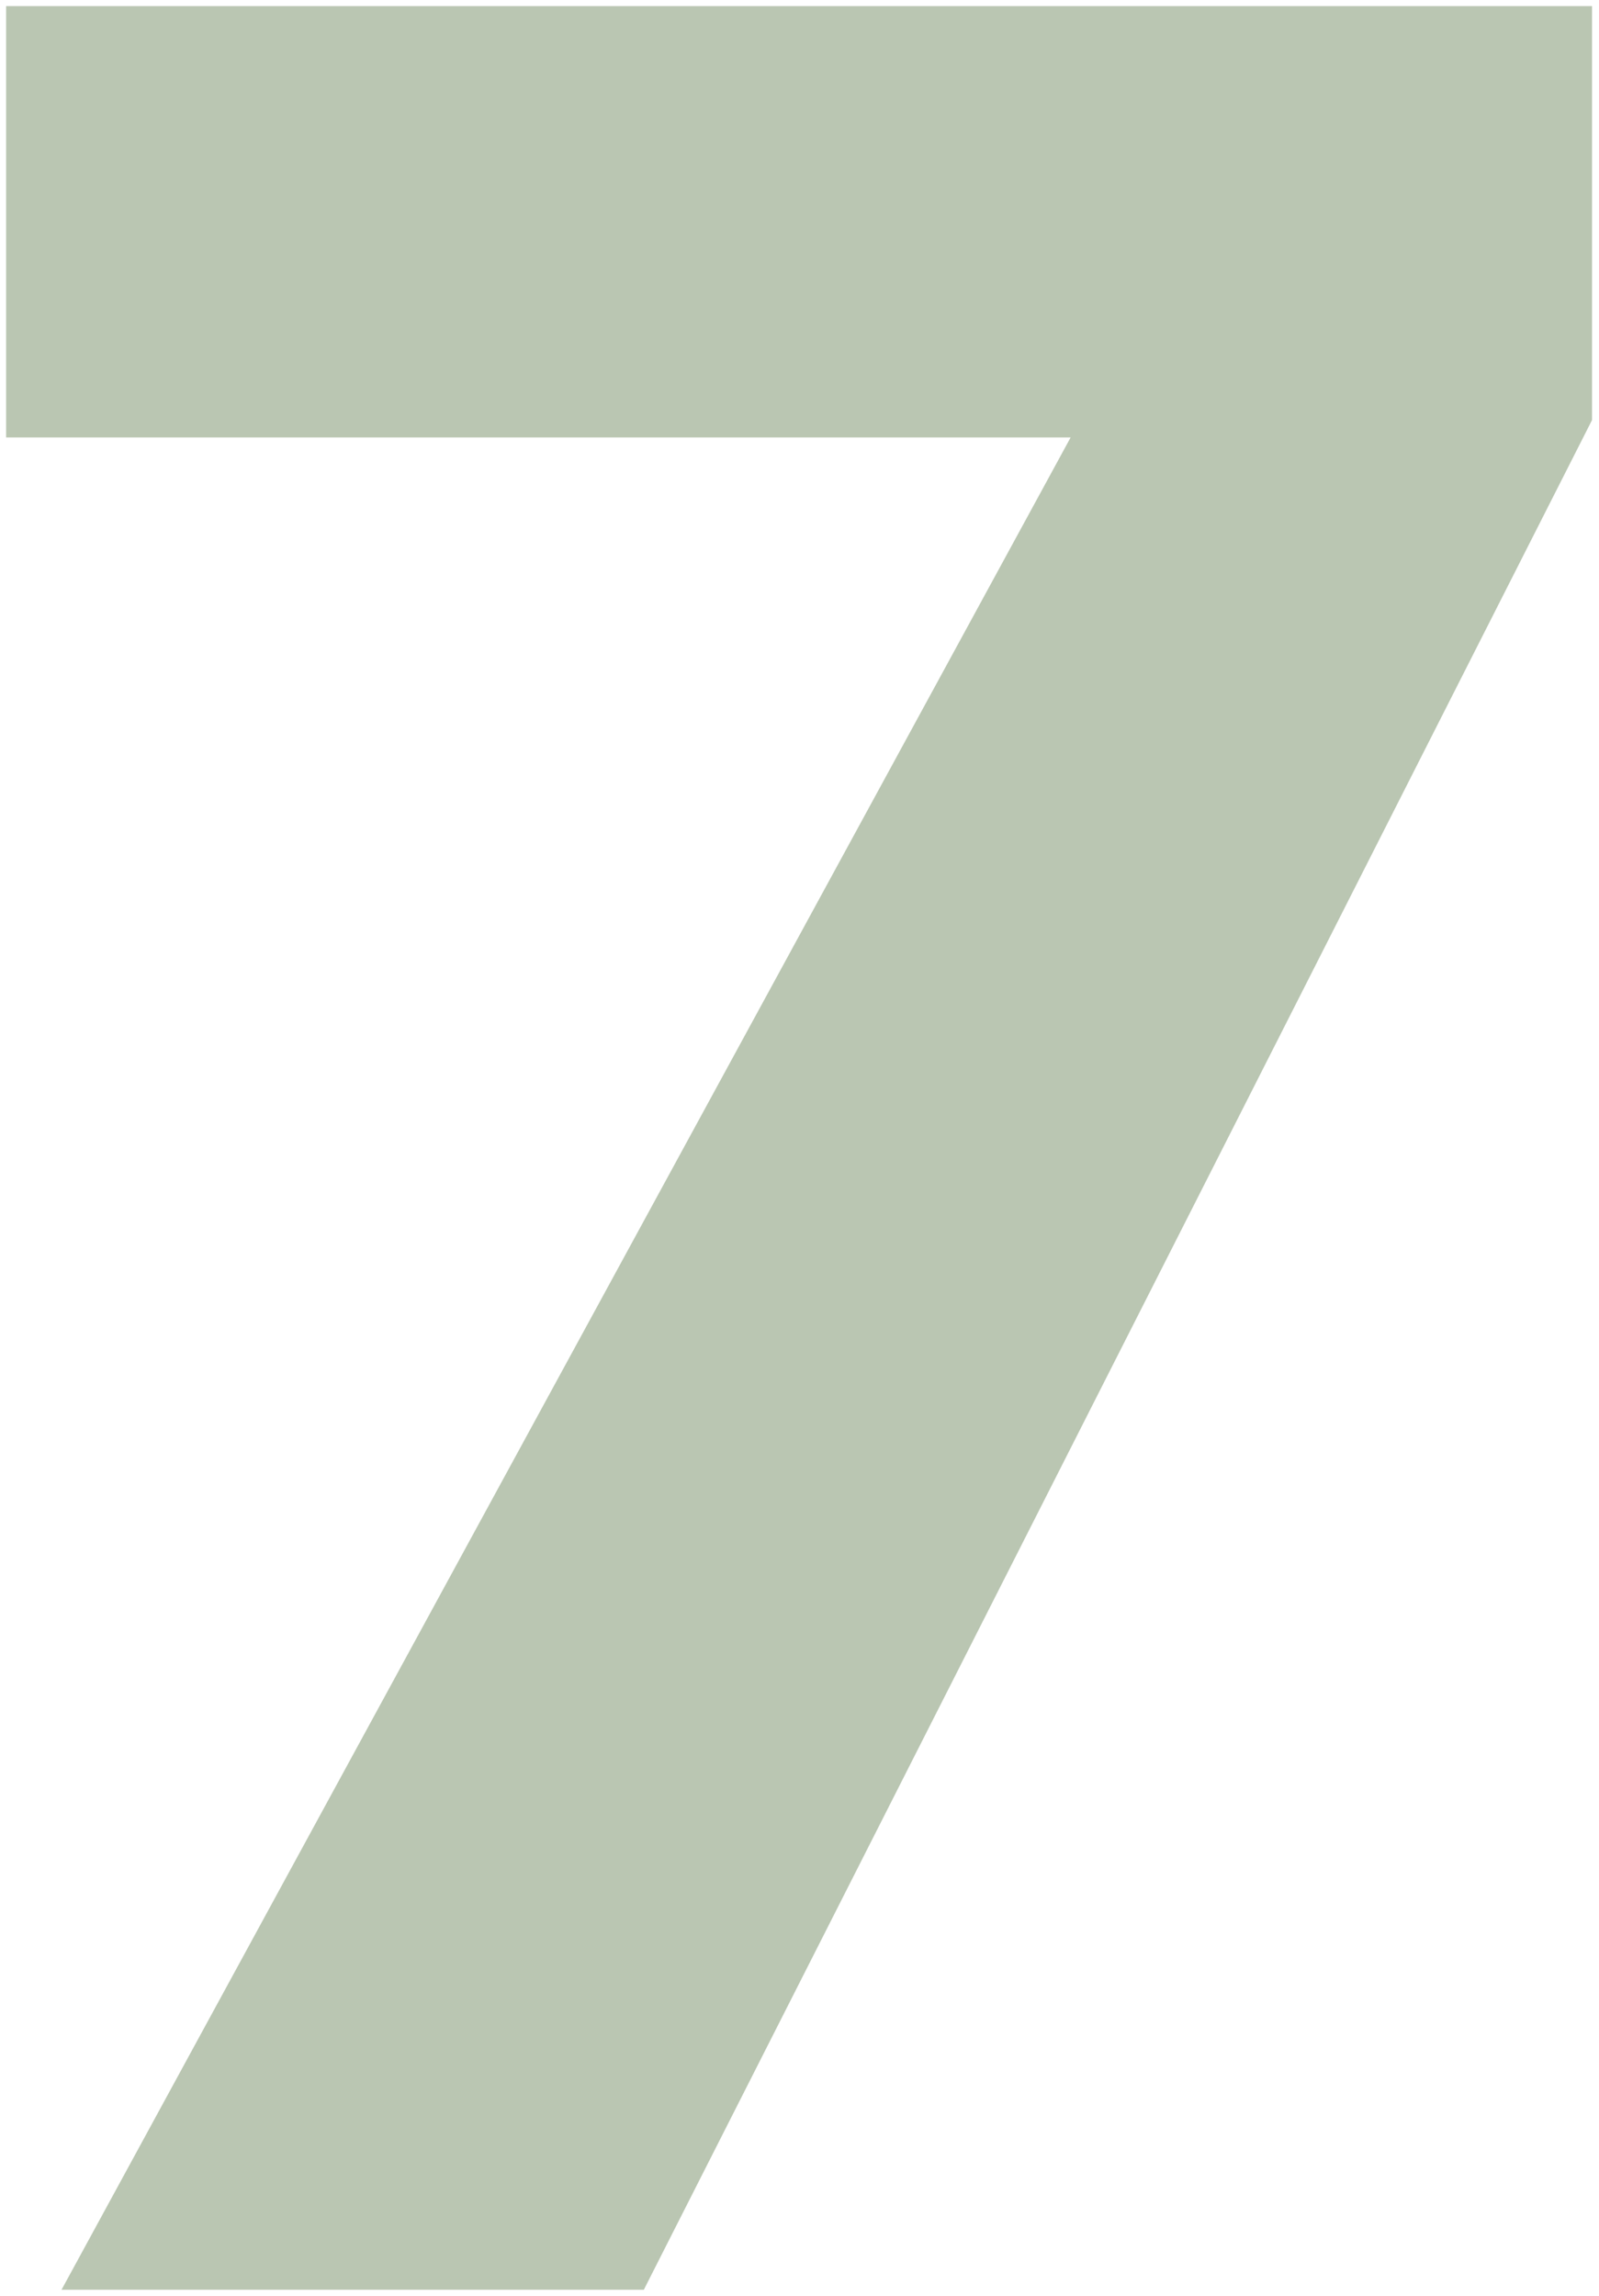 <svg xmlns="http://www.w3.org/2000/svg" width="131" height="188" viewBox="0 0 131 188" fill="none"><path d="M6.909 185.641L6.304 186.75H7.567H51.825H52.286L52.494 186.339L129.598 34.376L129.679 34.216V34.037V2V1.25H128.929H2H1.25V2V34.321V35.071H2H88.975L6.909 185.641Z" fill="#BAC6B2" stroke="#BAC6B2" stroke-width="1.5"></path></svg>